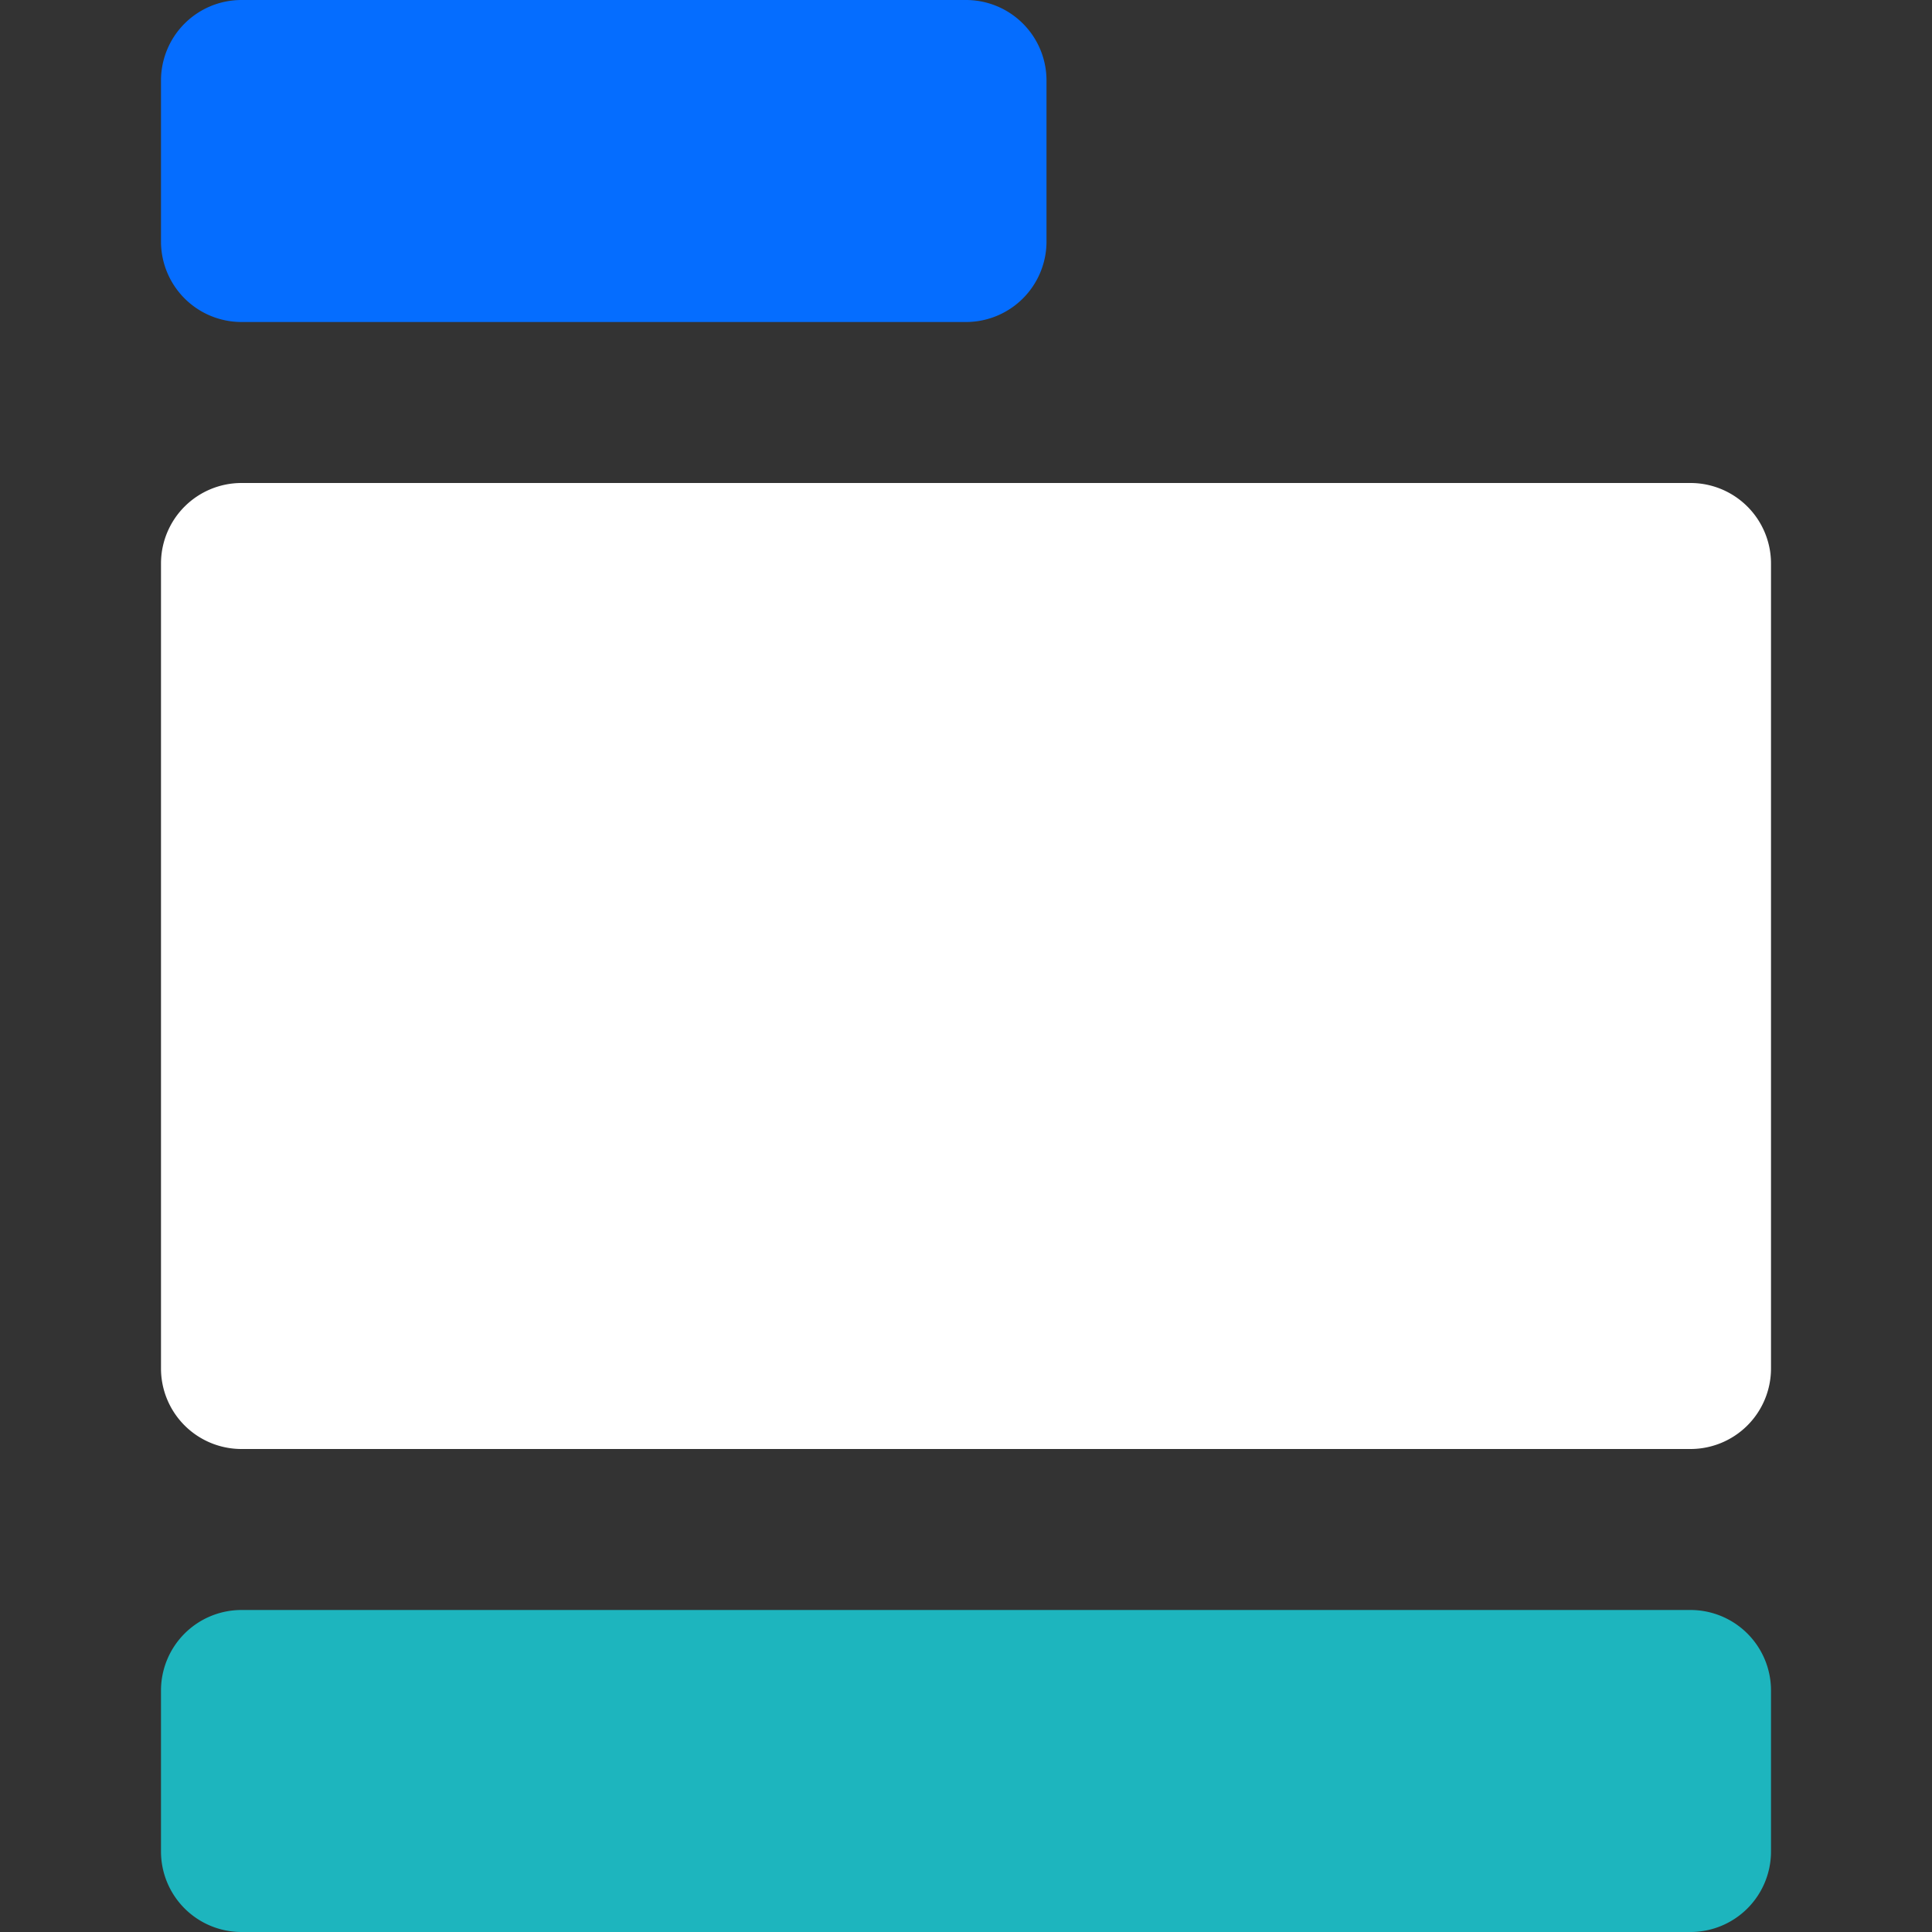 <svg xmlns="http://www.w3.org/2000/svg" fill="none" viewBox="0 0 30 30">
  <rect x="0" y="0" width="30" height="30" fill="#333333" stroke="none"/>
  <g clip-path="url(#a)">
    <path fill="#056DFF" d="M3.75 0H15a1.25 1.25 0 0 1 1.25 1.25v2.5A1.25 1.25 0 0 1 15 5H3.75A1.25 1.25 0 0 1 2.5 3.75v-2.5A1.25 1.25 0 0 1 3.75 0Z"/>
    <path fill="#1DB5BE" d="M3.75 30h22.5a1.25 1.25 0 0 0 1.25-1.25v-2.5A1.25 1.25 0 0 0 26.25 25H3.75a1.25 1.25 0 0 0-1.25 1.25v2.5A1.25 1.25 0 0 0 3.75 30Z"/>
    <path fill="#fff" d="M3.75 22.5h22.5a1.25 1.25 0 0 0 1.25-1.25V8.75a1.25 1.25 0 0 0-1.25-1.25H3.75A1.25 1.25 0 0 0 2.5 8.75v12.5a1.25 1.25 0 0 0 1.25 1.25Z"/>
  </g>
  <defs>
    <clipPath id="a">
      <path fill="#fff" d="M30 30H0V0h30z"/>
    </clipPath>
  </defs>
</svg>
